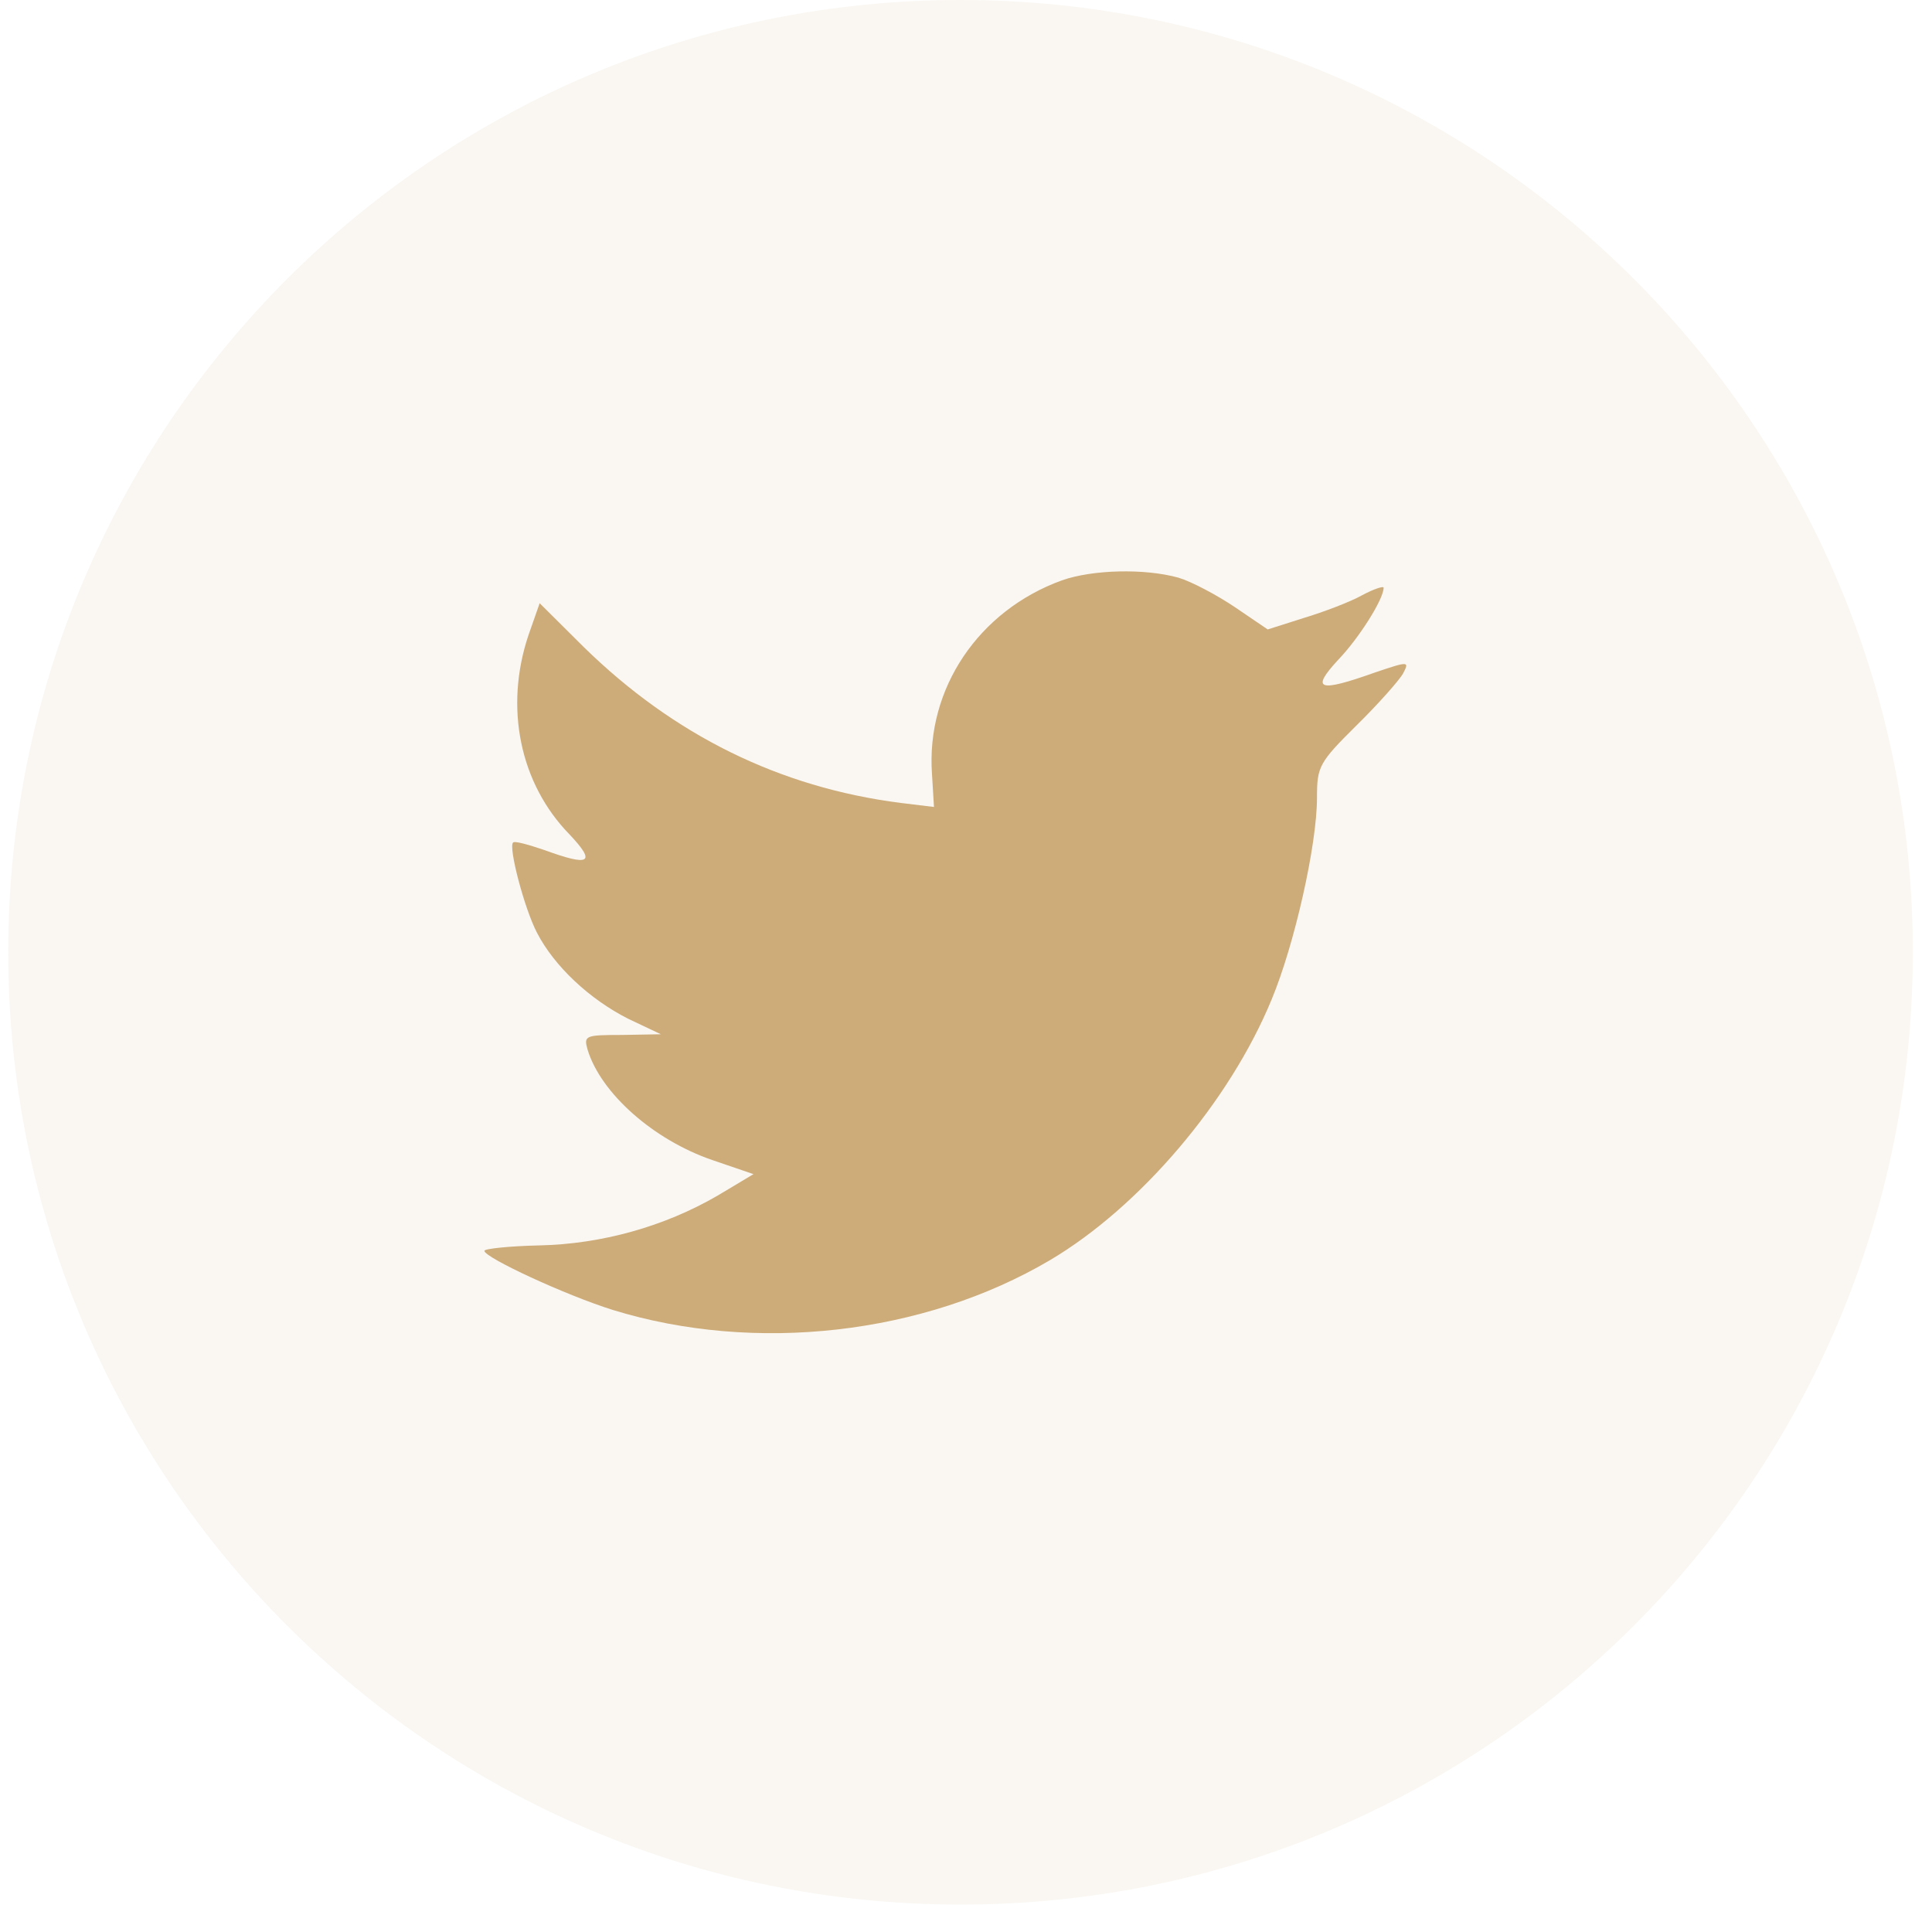 <svg width="64" height="64" viewBox="0 0 64 64" fill="none" xmlns="http://www.w3.org/2000/svg">
<path opacity="0.1" fill-rule="evenodd" clip-rule="evenodd" d="M0.273 31.545C0.273 14.123 14.396 -0 31.818 -0C49.24 -0 63.364 14.123 63.364 31.545C63.364 48.967 49.24 63.091 31.818 63.091C14.396 63.091 0.273 48.967 0.273 31.545Z" fill="#CDAC7A"/>
<path fill-rule="evenodd" clip-rule="evenodd" d="M30.873 25.64L30.939 26.732L29.836 26.598C25.82 26.086 22.312 24.348 19.333 21.43L17.877 19.982L17.502 21.052C16.707 23.435 17.215 25.952 18.869 27.645C19.752 28.581 19.554 28.715 18.031 28.158C17.502 27.979 17.038 27.846 16.994 27.913C16.84 28.069 17.369 30.096 17.788 30.898C18.362 32.011 19.532 33.103 20.811 33.749L21.892 34.261L20.613 34.284C19.377 34.284 19.333 34.306 19.465 34.774C19.907 36.222 21.65 37.759 23.591 38.427L24.96 38.895L23.768 39.608C22.003 40.632 19.929 41.212 17.855 41.256C16.862 41.278 16.045 41.367 16.045 41.434C16.045 41.657 18.737 42.905 20.304 43.395C25.004 44.843 30.586 44.219 34.779 41.746C37.758 39.986 40.736 36.489 42.127 33.103C42.877 31.299 43.627 28.002 43.627 26.42C43.627 25.395 43.693 25.262 44.929 24.037C45.657 23.324 46.341 22.544 46.473 22.321C46.694 21.898 46.672 21.898 45.547 22.277C43.671 22.945 43.406 22.856 44.333 21.853C45.017 21.141 45.834 19.849 45.834 19.47C45.834 19.403 45.502 19.514 45.127 19.715C44.73 19.938 43.848 20.272 43.186 20.472L41.994 20.851L40.913 20.116C40.317 19.715 39.479 19.269 39.037 19.136C37.912 18.824 36.191 18.868 35.176 19.225C32.418 20.227 30.674 22.811 30.873 25.64Z" fill="#CDAC7A"/>
</svg>
